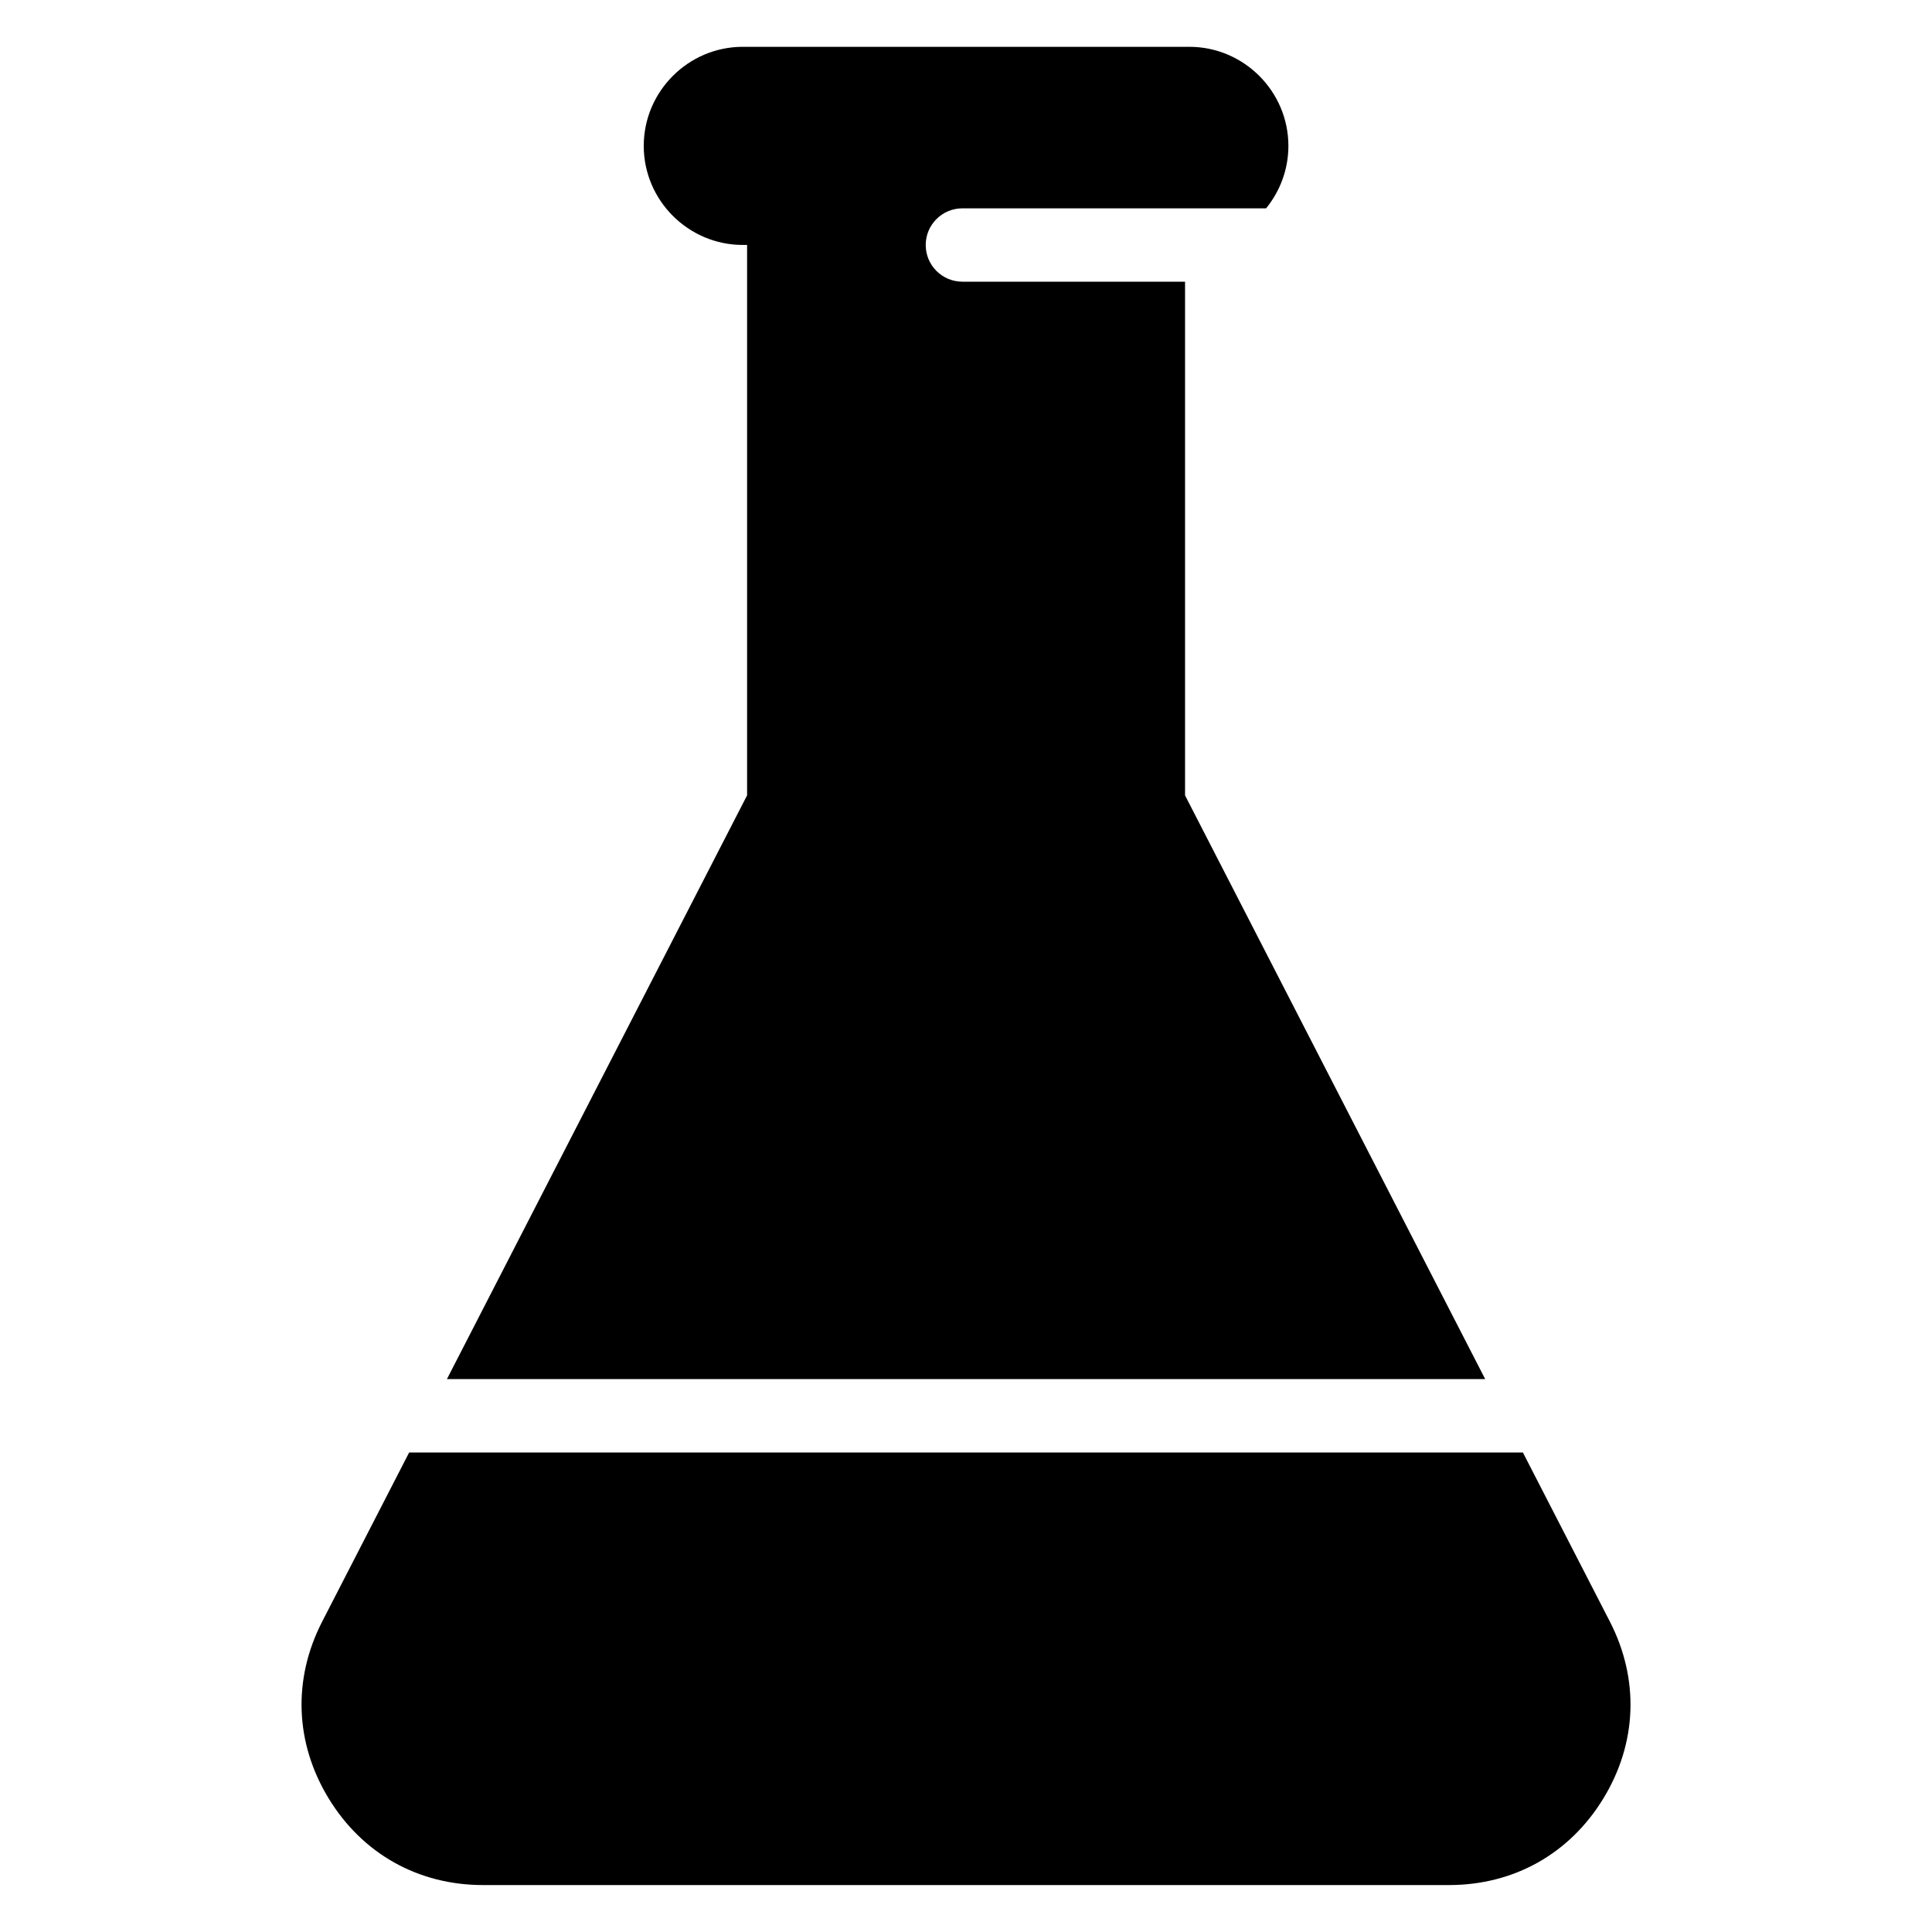 <?xml version="1.0" encoding="UTF-8"?>
<!-- Uploaded to: ICON Repo, www.iconrepo.com, Generator: ICON Repo Mixer Tools -->
<svg fill="#000000" width="800px" height="800px" version="1.1" viewBox="144 144 512 512" xmlns="http://www.w3.org/2000/svg">
 <path d="m528 643.56c17.184 0 31.969-8.281 40.914-22.957 8.949-14.676 9.566-31.605 1.707-46.887l-23.035-44.785h-295.16l-23.035 44.785c-7.859 15.281-7.238 32.207 1.707 46.887 8.961 14.676 23.73 22.957 40.914 22.957zm9.598-134.07-79.547-154.7v-136.14h-59.008c-5.367 0-9.719-4.352-9.719-9.719 0-5.367 4.352-9.719 9.719-9.719h80.484c3.688-4.535 5.91-10.293 5.91-16.551 0-14.449-11.82-26.254-26.254-26.254h-118.33c-14.449 0-26.254 11.82-26.254 26.254 0 14.449 11.82 26.254 26.254 26.254h1.133v145.86l-79.547 154.7h275.17z" fill-rule="evenodd"/>
</svg>